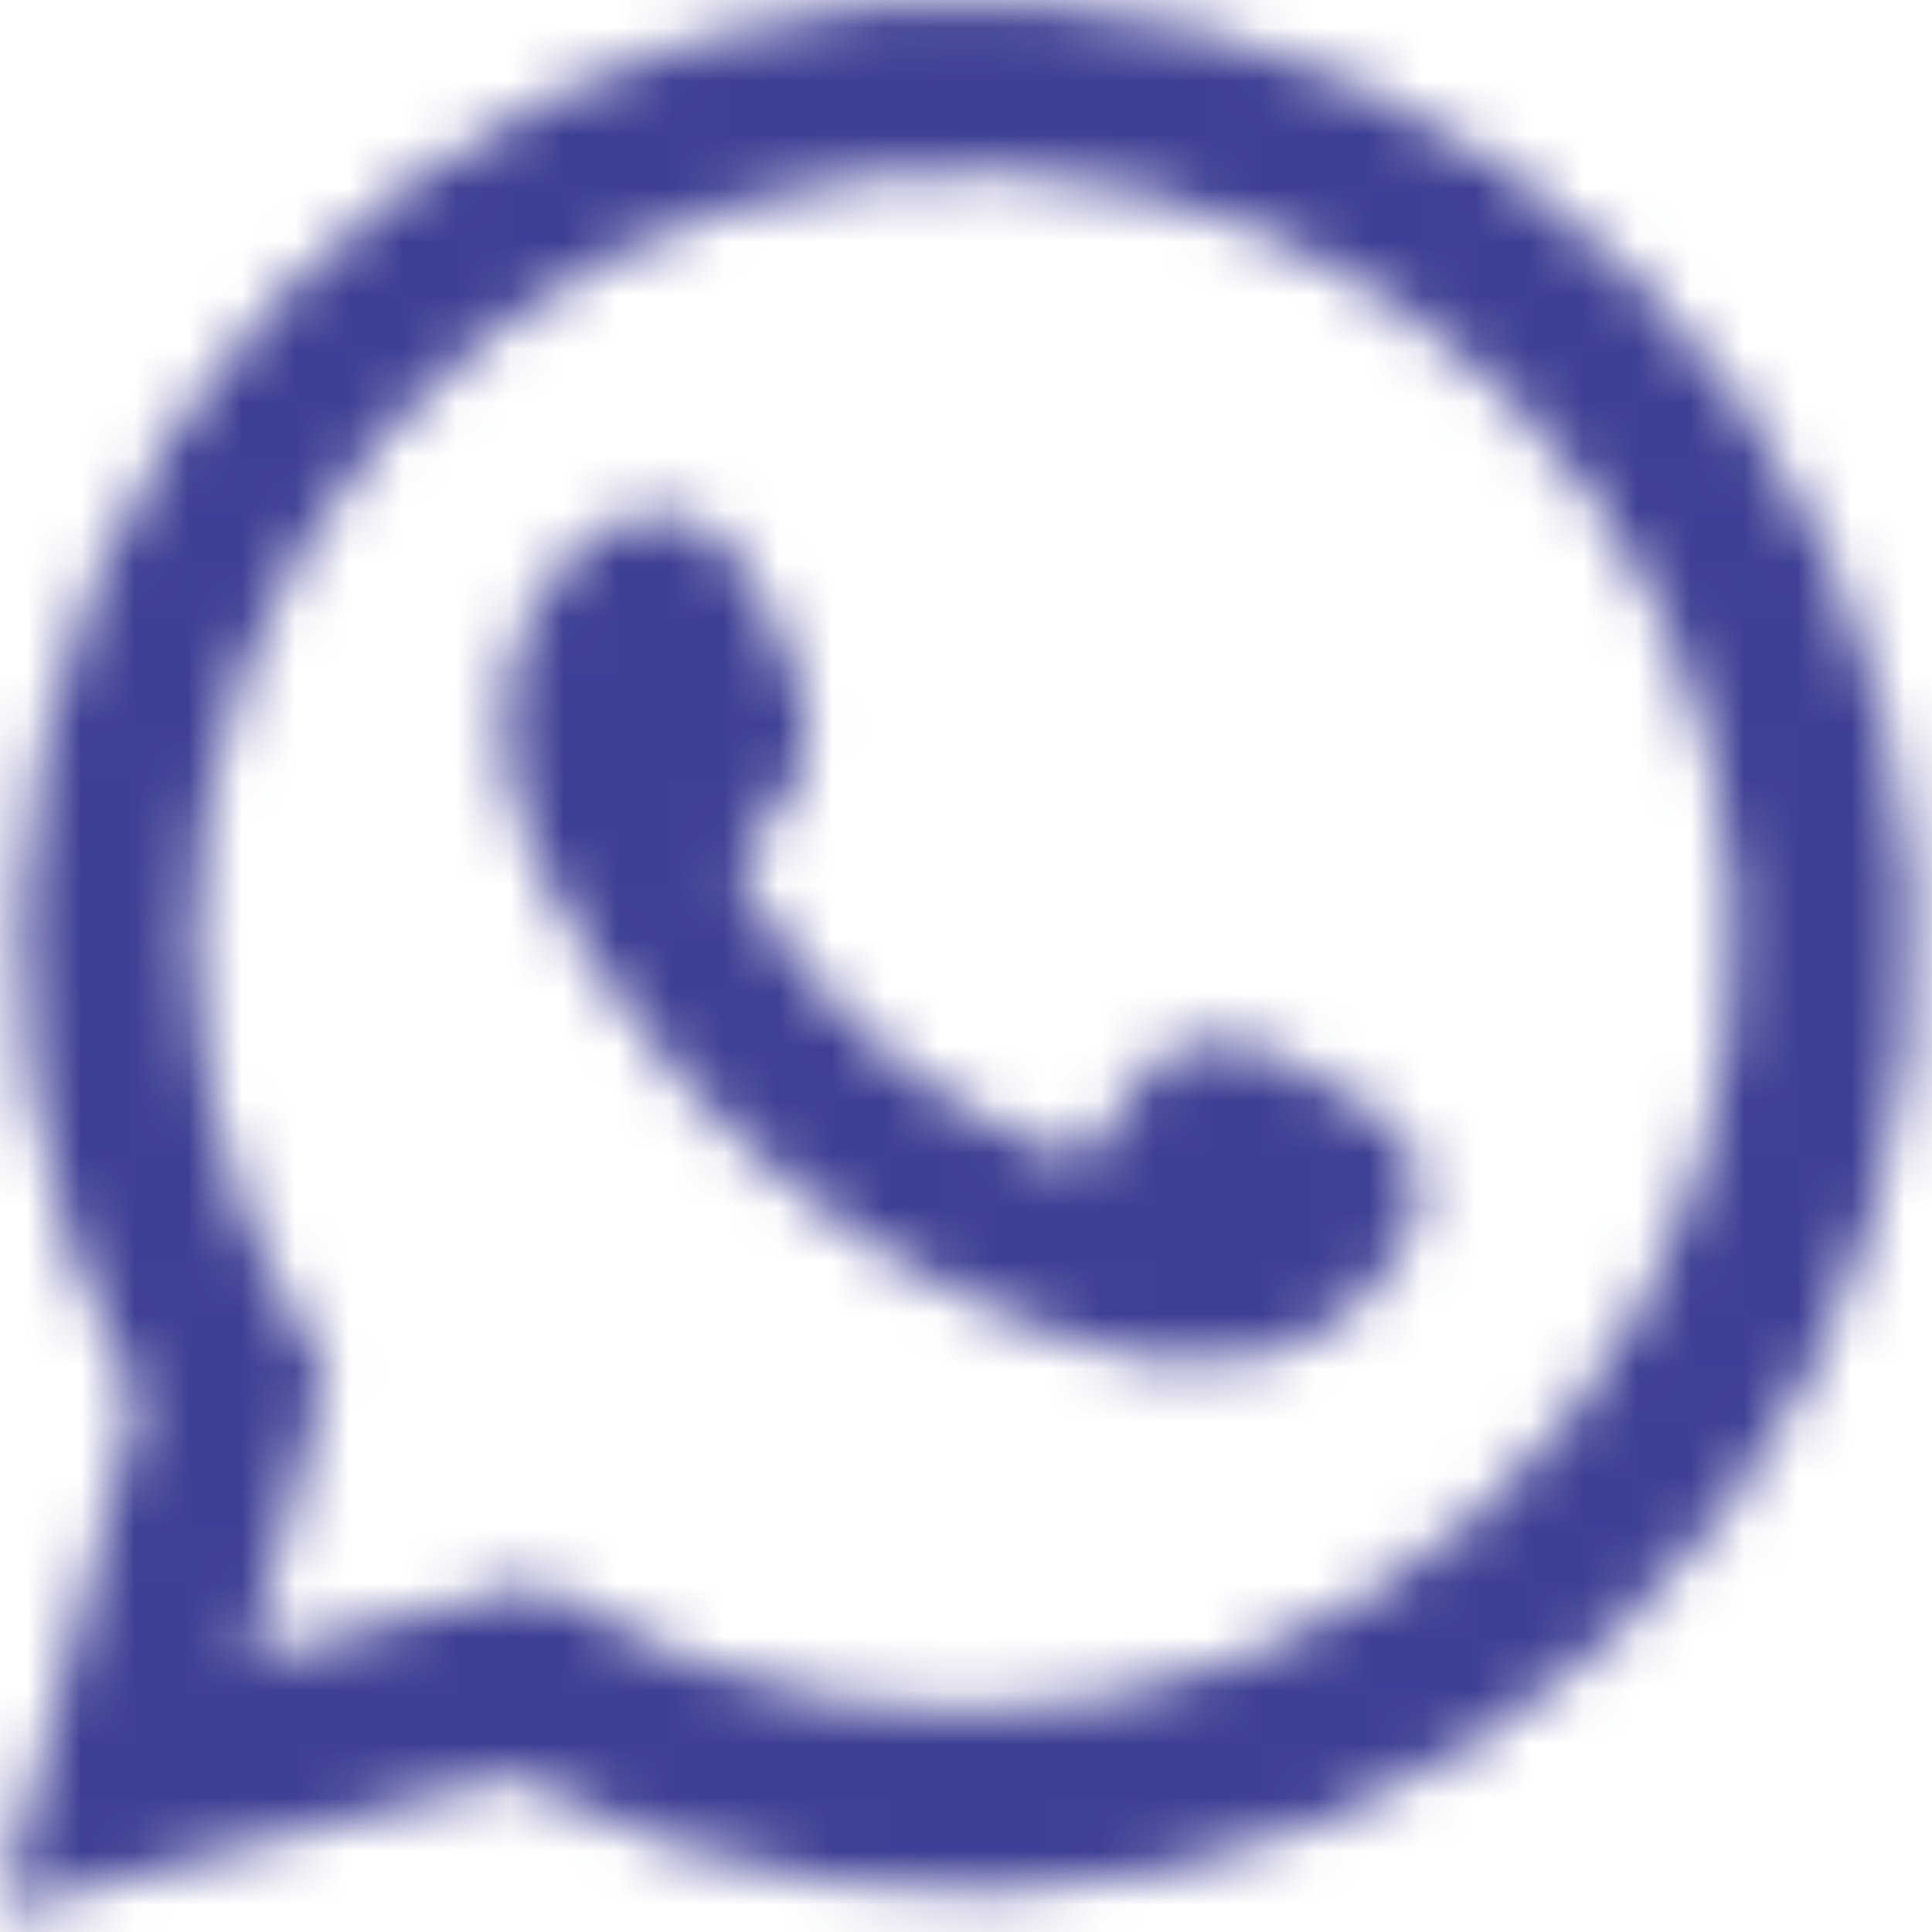 <?xml version="1.0" encoding="UTF-8"?> <svg xmlns="http://www.w3.org/2000/svg" width="36" height="36" viewBox="0 0 36 36" fill="none"> <mask id="mask0_17_160" style="mask-type:alpha" maskUnits="userSpaceOnUse" x="0" y="0" width="36" height="36"> <path d="M0 35.625L2.55 26.095C0.513 22.373 -0.114 18.042 0.785 13.896C1.684 9.749 4.047 6.066 7.442 3.522C10.838 0.978 15.036 -0.257 19.268 0.045C23.5 0.346 27.481 2.164 30.481 5.164C33.481 8.164 35.299 12.145 35.6 16.377C35.902 20.609 34.667 24.807 32.123 28.203C29.579 31.598 25.896 33.961 21.749 34.86C17.603 35.759 13.272 35.132 9.55 33.095L0 35.625ZM10 29.495L10.61 29.855C13.619 31.652 17.182 32.286 20.626 31.637C24.07 30.988 27.158 29.101 29.306 26.332C31.455 23.563 32.516 20.104 32.289 16.606C32.062 13.108 30.562 9.815 28.074 7.347C25.586 4.879 22.28 3.407 18.781 3.208C15.281 3.01 11.831 4.099 9.079 6.27C6.328 8.442 4.466 11.545 3.846 14.994C3.225 18.444 3.888 22.001 5.71 24.995L6.08 25.605L4.65 30.925L10 29.495Z" fill="black"></path> <path fill-rule="evenodd" clip-rule="evenodd" d="M24.49 20.065C24.139 19.788 23.73 19.593 23.294 19.495C22.858 19.396 22.406 19.396 21.97 19.495C21.31 19.765 20.89 20.785 20.47 21.315C20.38 21.438 20.247 21.523 20.098 21.555C19.948 21.586 19.792 21.561 19.66 21.485C17.265 20.545 15.257 18.826 13.96 16.605C13.85 16.465 13.797 16.289 13.814 16.112C13.831 15.935 13.915 15.771 14.05 15.655C14.519 15.188 14.863 14.61 15.05 13.975C15.086 13.277 14.923 12.583 14.58 11.975C14.316 11.113 13.809 10.346 13.12 9.765C12.764 9.597 12.366 9.537 11.977 9.594C11.587 9.651 11.223 9.822 10.93 10.085C10.427 10.52 10.028 11.062 9.762 11.671C9.495 12.28 9.368 12.941 9.39 13.605C9.397 13.979 9.443 14.351 9.53 14.715C9.766 15.586 10.126 16.418 10.6 17.185C10.943 17.768 11.317 18.332 11.72 18.875C13.027 20.674 14.67 22.203 16.56 23.375C17.503 23.965 18.509 24.448 19.56 24.815C20.661 25.315 21.878 25.505 23.08 25.365C23.763 25.259 24.41 24.988 24.964 24.575C25.518 24.162 25.963 23.619 26.26 22.995C26.435 22.617 26.487 22.194 26.41 21.785C26.29 20.945 25.13 20.445 24.49 20.065Z" fill="black"></path> </mask> <g mask="url(#mask0_17_160)"> <rect x="-11" y="-6" width="70" height="59" fill="#3E4095"></rect> </g> </svg> 